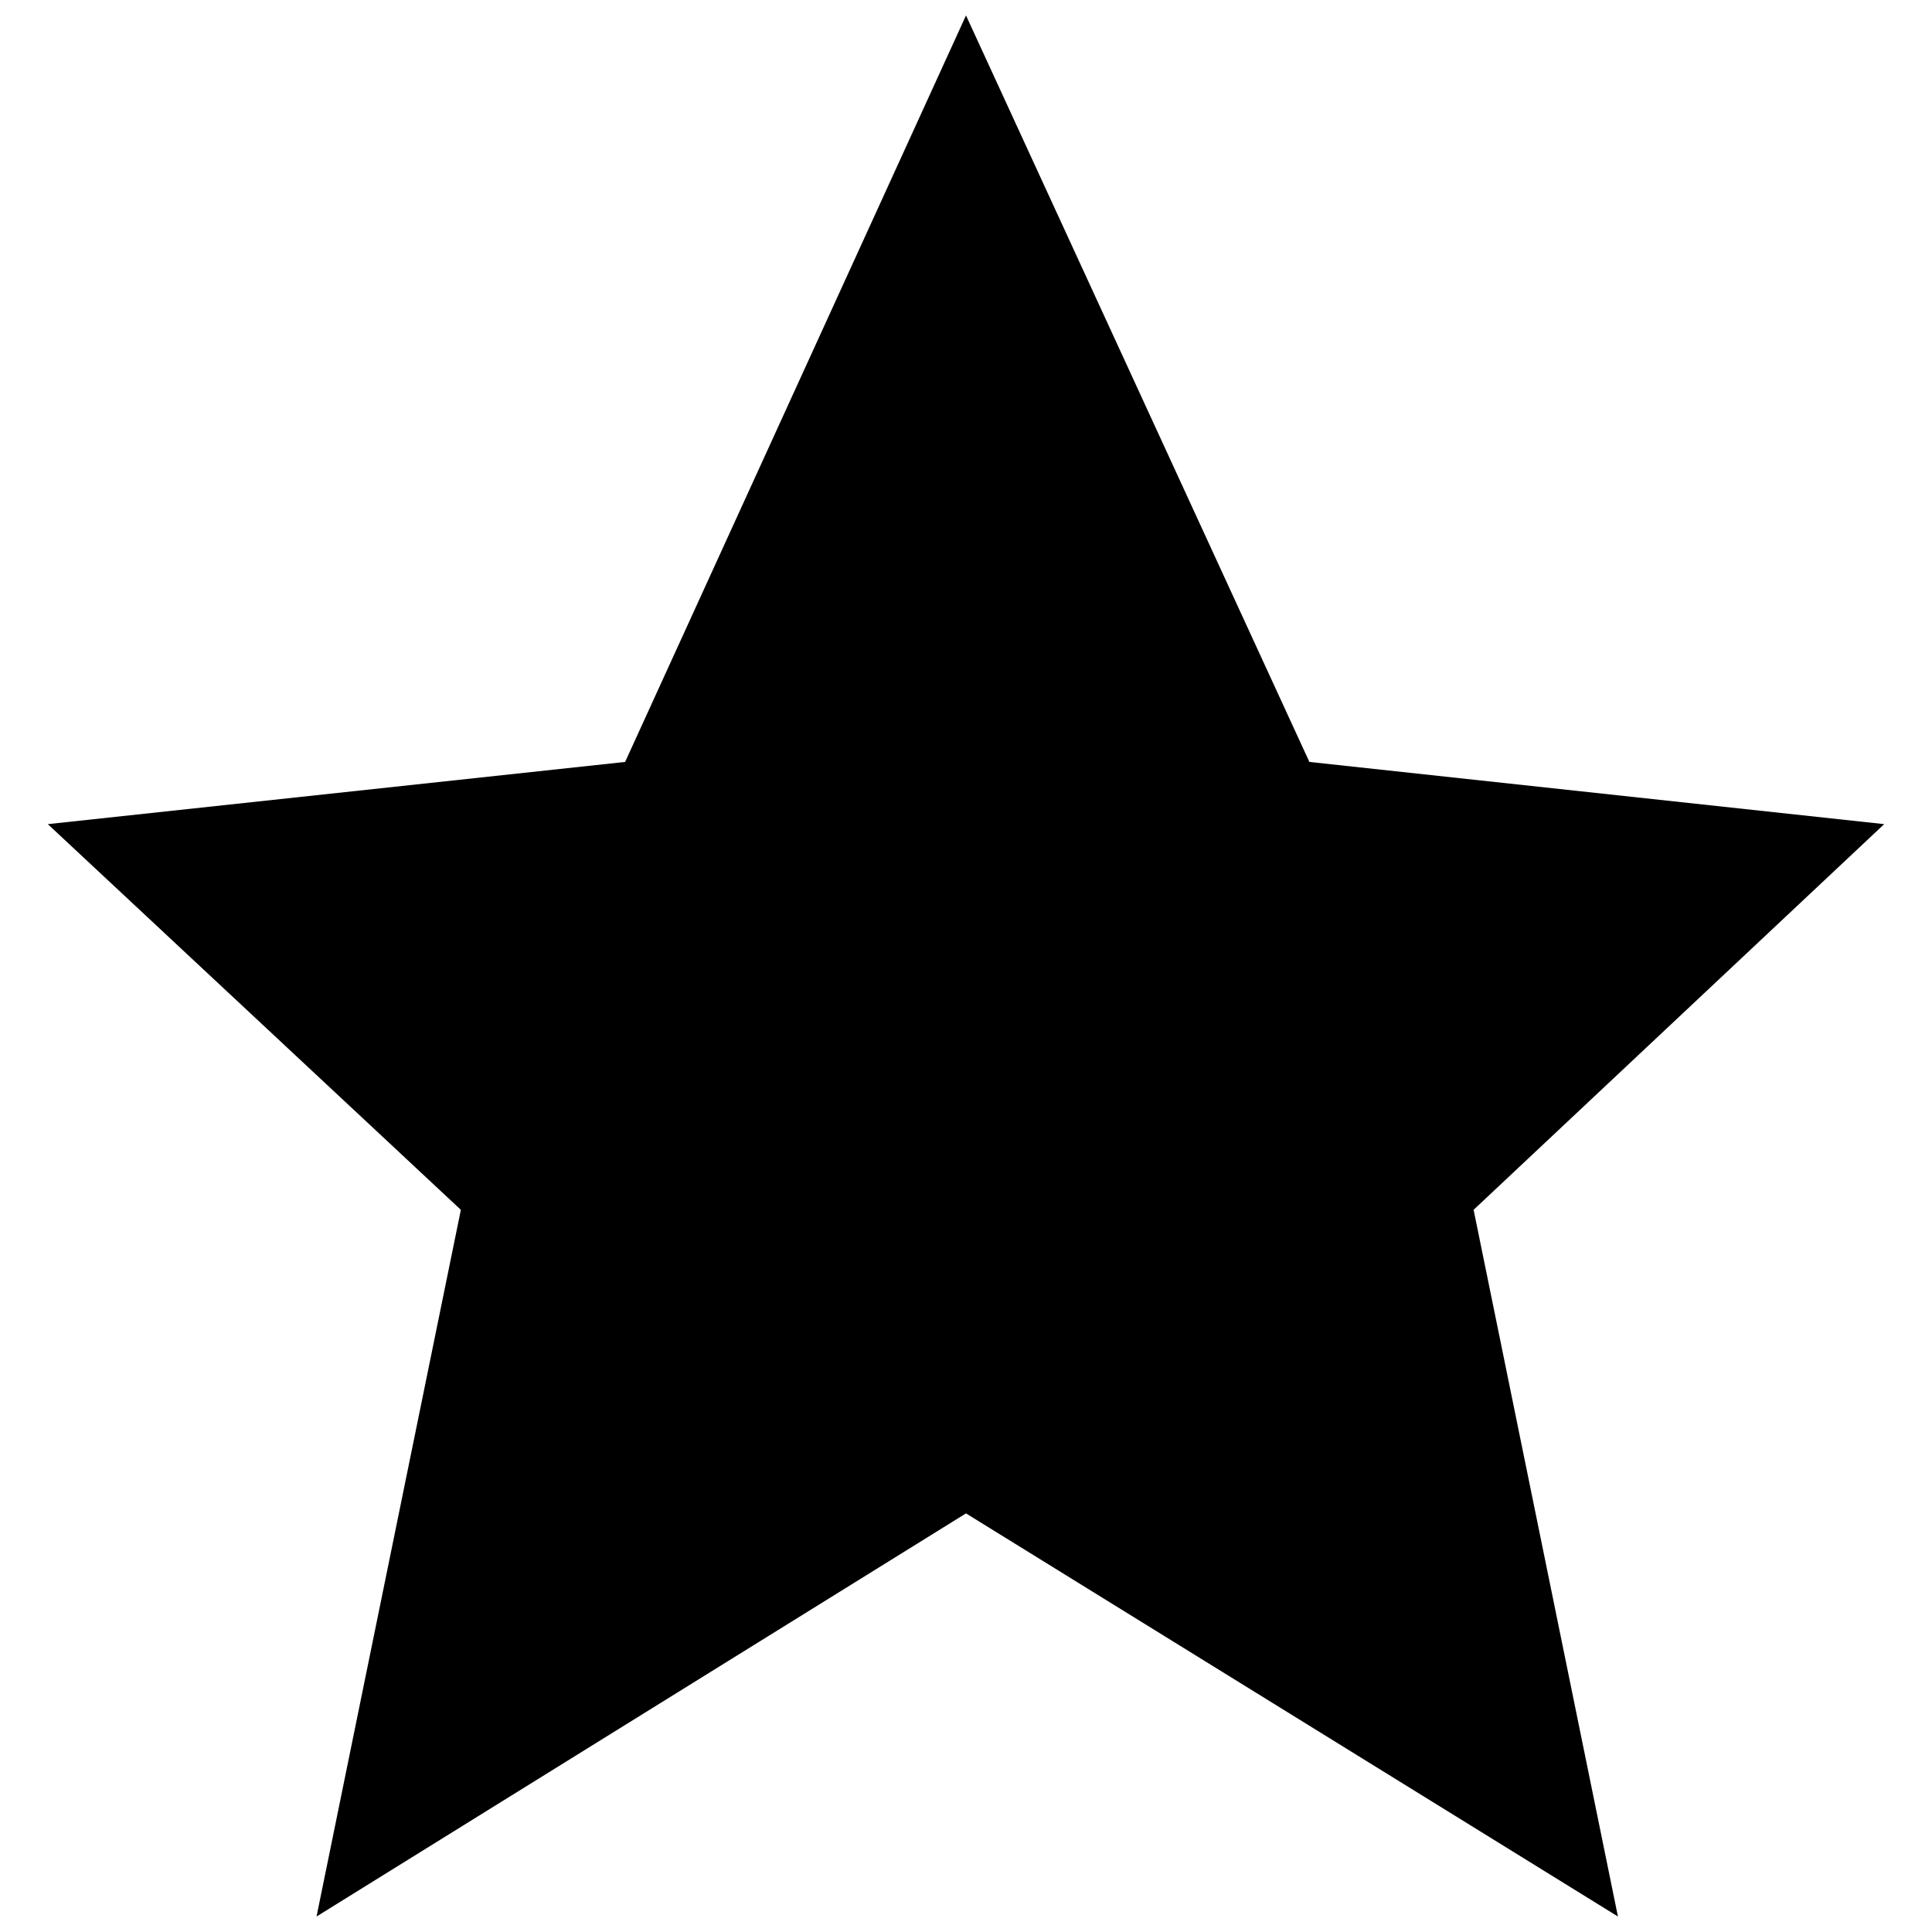 <?xml version="1.0" encoding="UTF-8"?>
<!-- The Best Svg Icon site in the world: iconSvg.co, Visit us! https://iconsvg.co -->
<svg width="800px" height="800px" version="1.1" viewBox="144 144 512 512" xmlns="http://www.w3.org/2000/svg">
 <defs>
  <clipPath id="a">
   <path d="m156 148.09h488v503.81h-488z"/>
  </clipPath>
 </defs>
 <g clip-path="url(#a)">
  <path d="m400 148.09 91 197.83 152.33 16.484-108.81 102.21 38.246 187.28-172.77-106.83-172.11 106.83 38.246-187.28-109.46-102.21 152.99-16.484z" fill-rule="evenodd"/>
 </g>
</svg>
